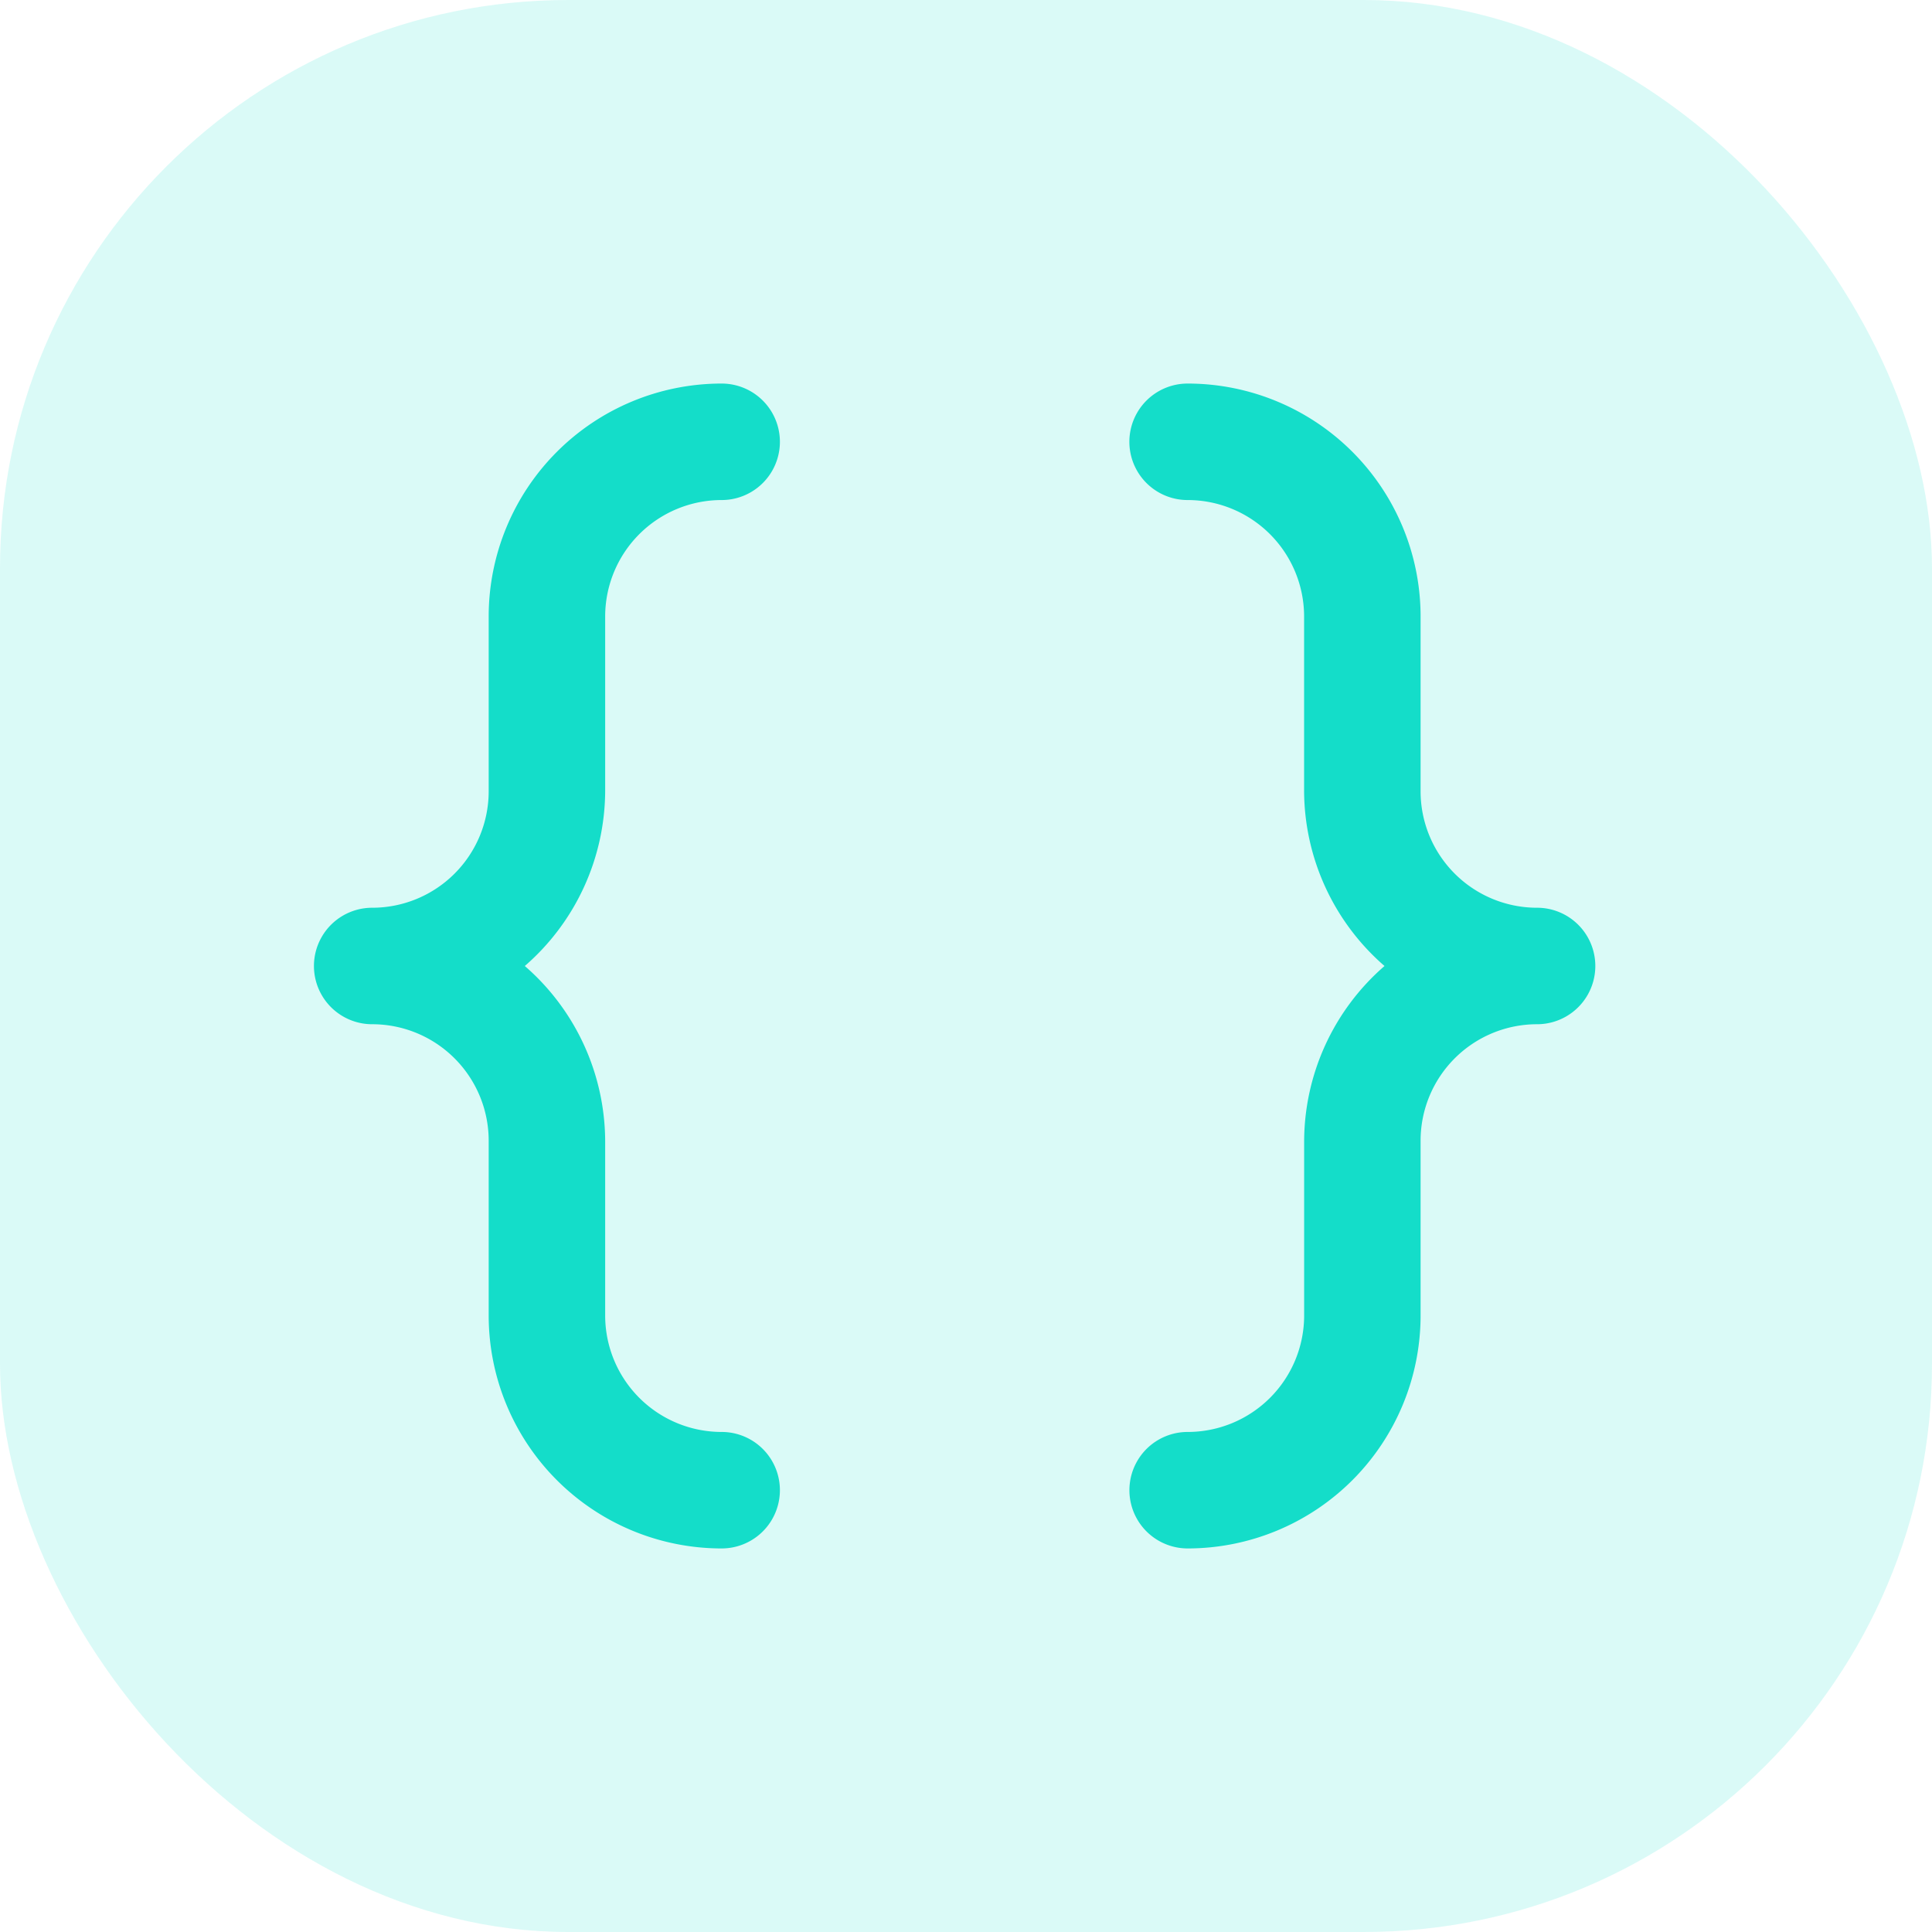 <svg xmlns="http://www.w3.org/2000/svg" width="85" height="85" viewBox="0 0 85 85">
  <g id="Group_19" data-name="Group 19" transform="translate(-702 -1664)">
    <rect id="Rectangle_16" data-name="Rectangle 16" width="85" height="85" rx="25" transform="translate(702 1664)" fill="#14ddc9" opacity="0.16"/>
    <path id="brackets-curly" d="M13.812,12.25a5.125,5.125,0,0,1,5.125-5.125,2.562,2.562,0,0,0,0-5.125A10.25,10.25,0,0,0,8.687,12.25v7.687a5.125,5.125,0,0,1-5.125,5.125,2.562,2.562,0,0,0,0,5.125,5.125,5.125,0,0,1,5.125,5.125V43a10.25,10.25,0,0,0,10.25,10.25,2.562,2.562,0,0,0,0-5.125A5.125,5.125,0,0,1,13.812,43V35.312a10.25,10.25,0,0,0-3.536-7.687,10.25,10.25,0,0,0,3.536-7.687Zm41,12.812a5.125,5.125,0,0,1-5.125-5.125V12.25A10.25,10.25,0,0,0,39.437,2a2.562,2.562,0,0,0,0,5.125,5.125,5.125,0,0,1,5.125,5.125v7.687A10.25,10.25,0,0,0,48.1,27.625a10.25,10.25,0,0,0-3.536,7.687V43a5.125,5.125,0,0,1-5.125,5.125,2.562,2.562,0,0,0,0,5.125A10.25,10.25,0,0,0,49.687,43V35.312a5.125,5.125,0,0,1,5.125-5.125,2.562,2.562,0,1,0,0-5.125Z" transform="translate(714.813 1678.875)" fill="#14ddc9"/>
  </g>
</svg>
